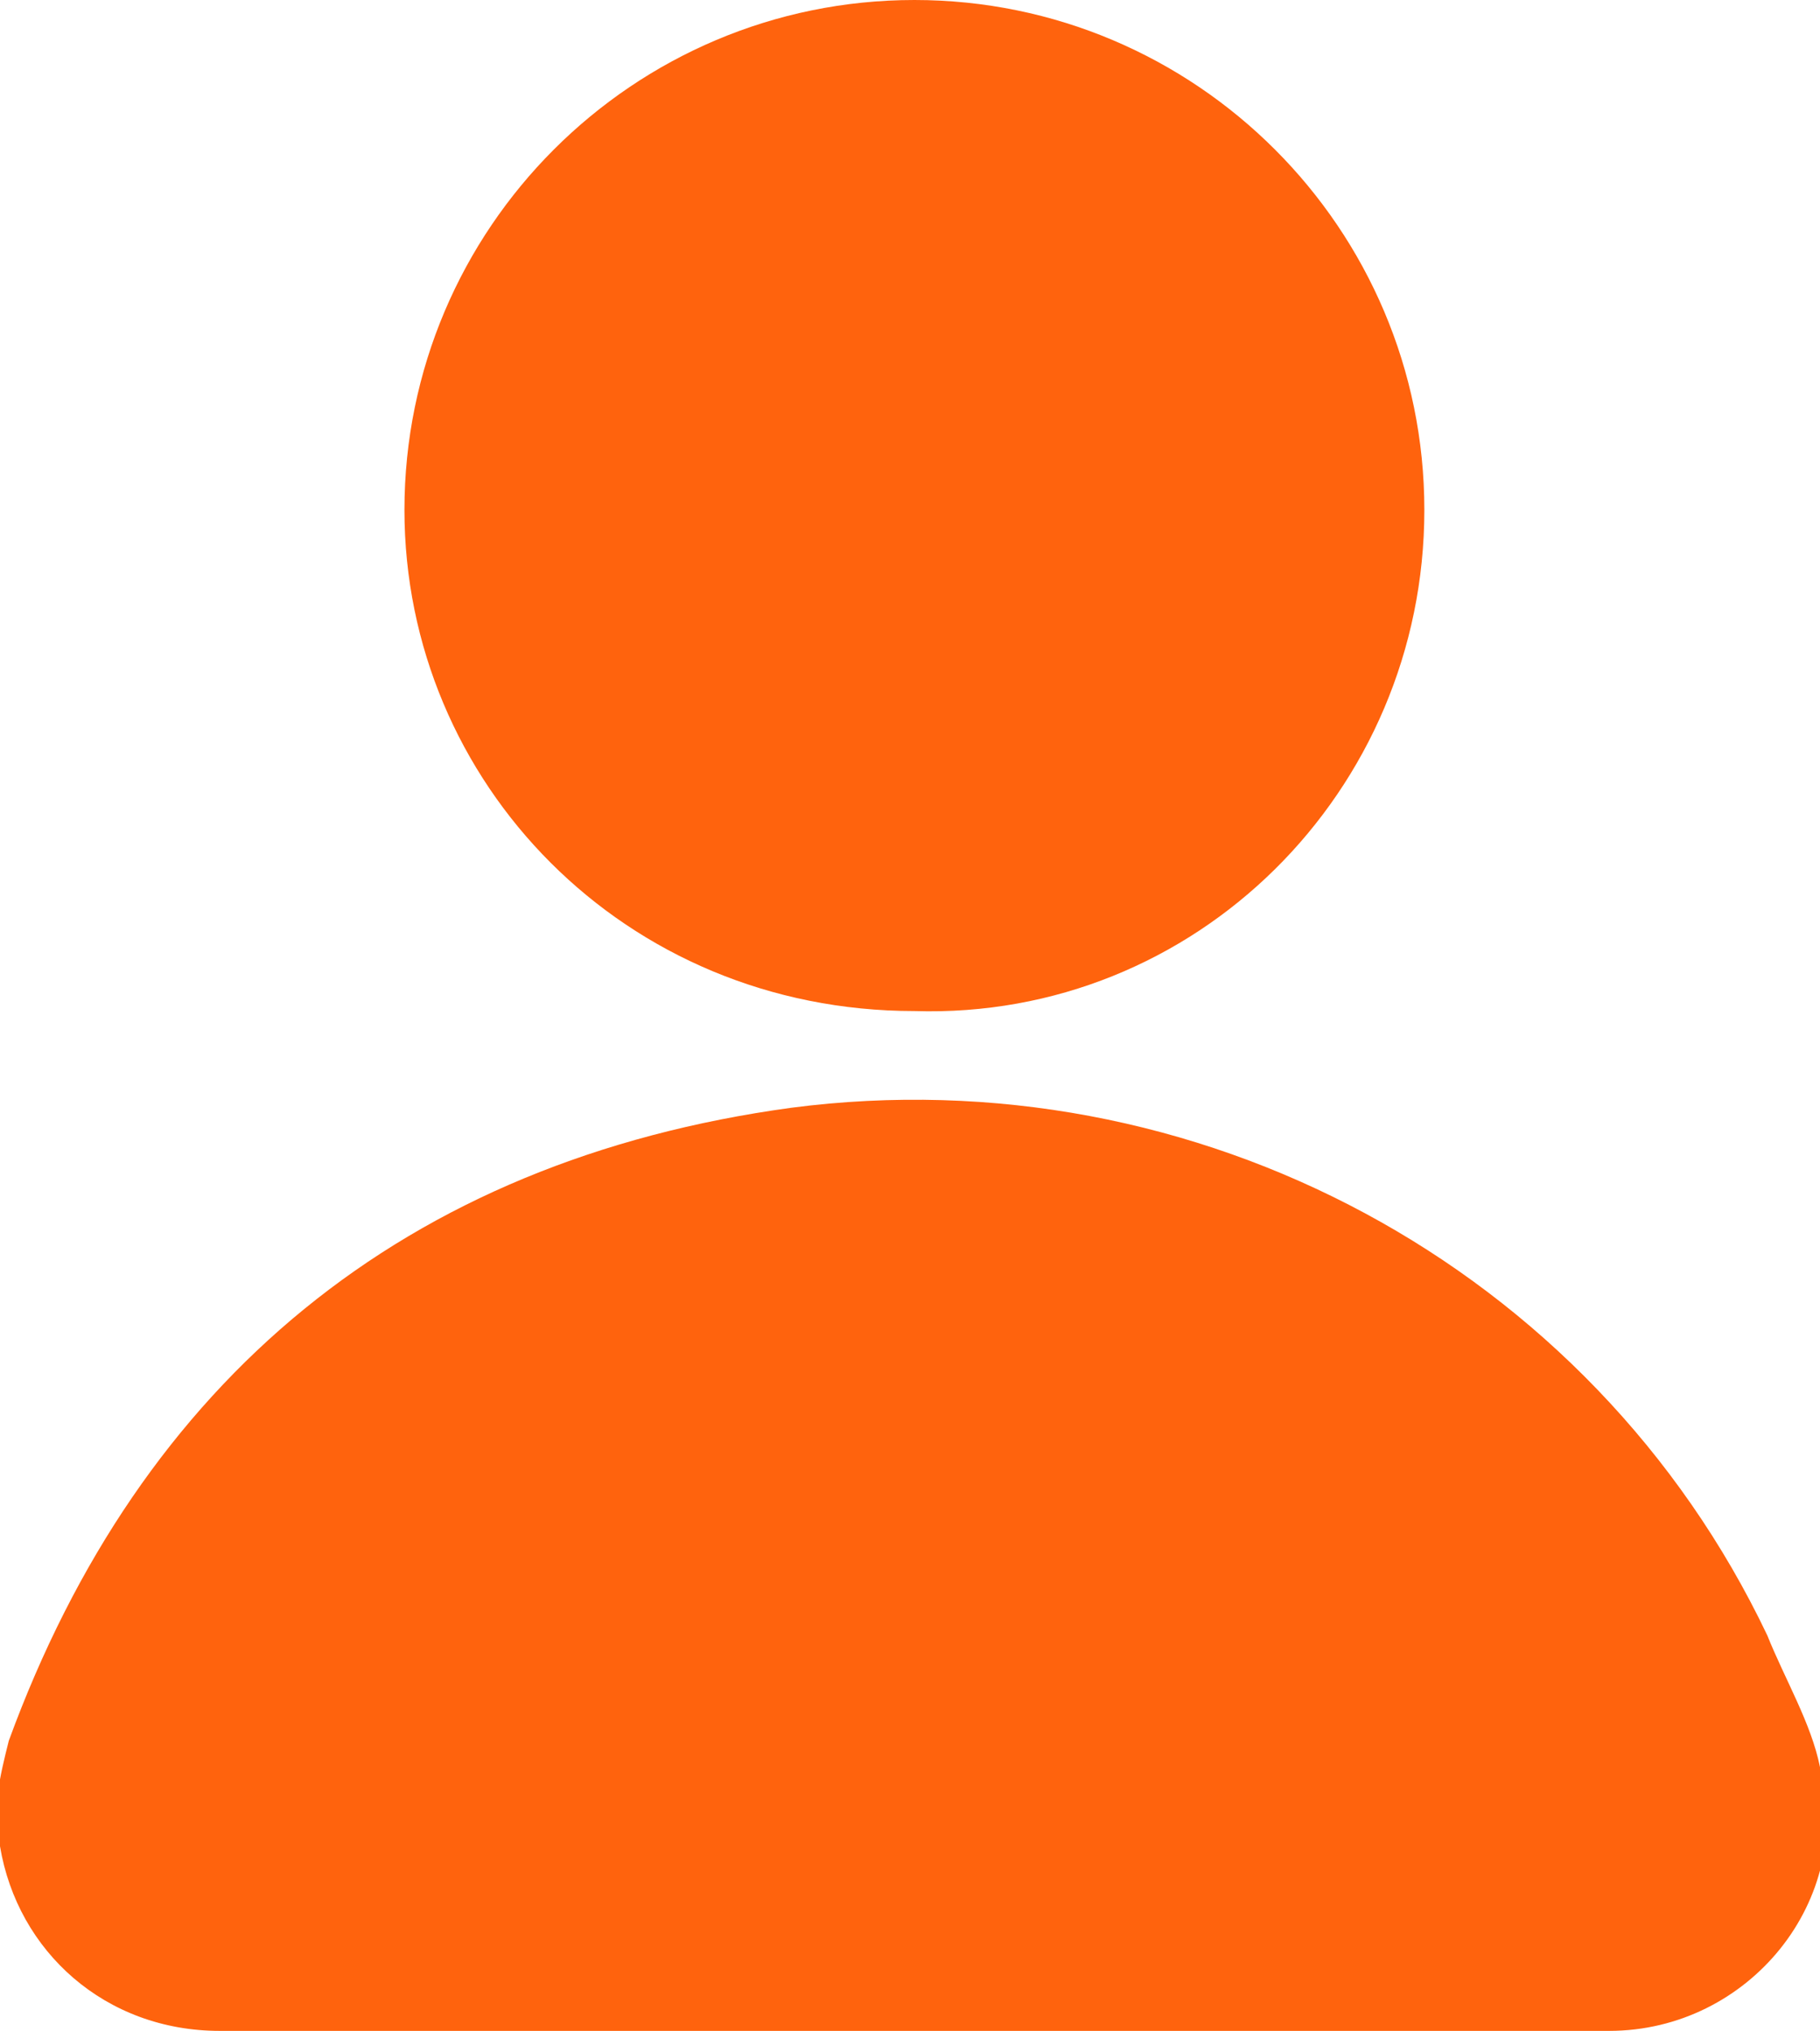 <?xml version="1.0" encoding="utf-8"?>
<!-- Generator: Adobe Illustrator 24.1.0, SVG Export Plug-In . SVG Version: 6.00 Build 0)  -->
<svg version="1.1" id="Capa_1" xmlns="http://www.w3.org/2000/svg" xmlns:xlink="http://www.w3.org/1999/xlink" x="0px" y="0px"
	 width="20.7px" height="23.1px" viewBox="0 0 20.7 23.1" style="enable-background:new 0 0 20.7 23.1;" xml:space="preserve">
<style type="text/css">
	.st0{fill:#FF630D;}
</style>
<g>
	<path class="st0" d="M10.3,23.1c-2.6,0-5.2,0-7.8,0c-1.3,0-2.3-0.9-2.5-2.1c-0.1-0.4,0-0.8,0.1-1.2c1.5-4.1,4.5-6.6,8.9-7.2
		c4.6-0.6,9.1,1.8,11.1,6c0.2,0.5,0.5,1,0.6,1.5c0.4,1.5-0.8,3-2.4,3C15.6,23.1,13,23.1,10.3,23.1z"/>
	<path class="st0" d="M4.6,5.8C4.6,2.6,7.2,0,10.4,0s5.8,2.6,5.8,5.8s-2.6,5.8-5.8,5.7C7.1,11.5,4.6,8.9,4.6,5.8z"/>
</g>
</svg>
